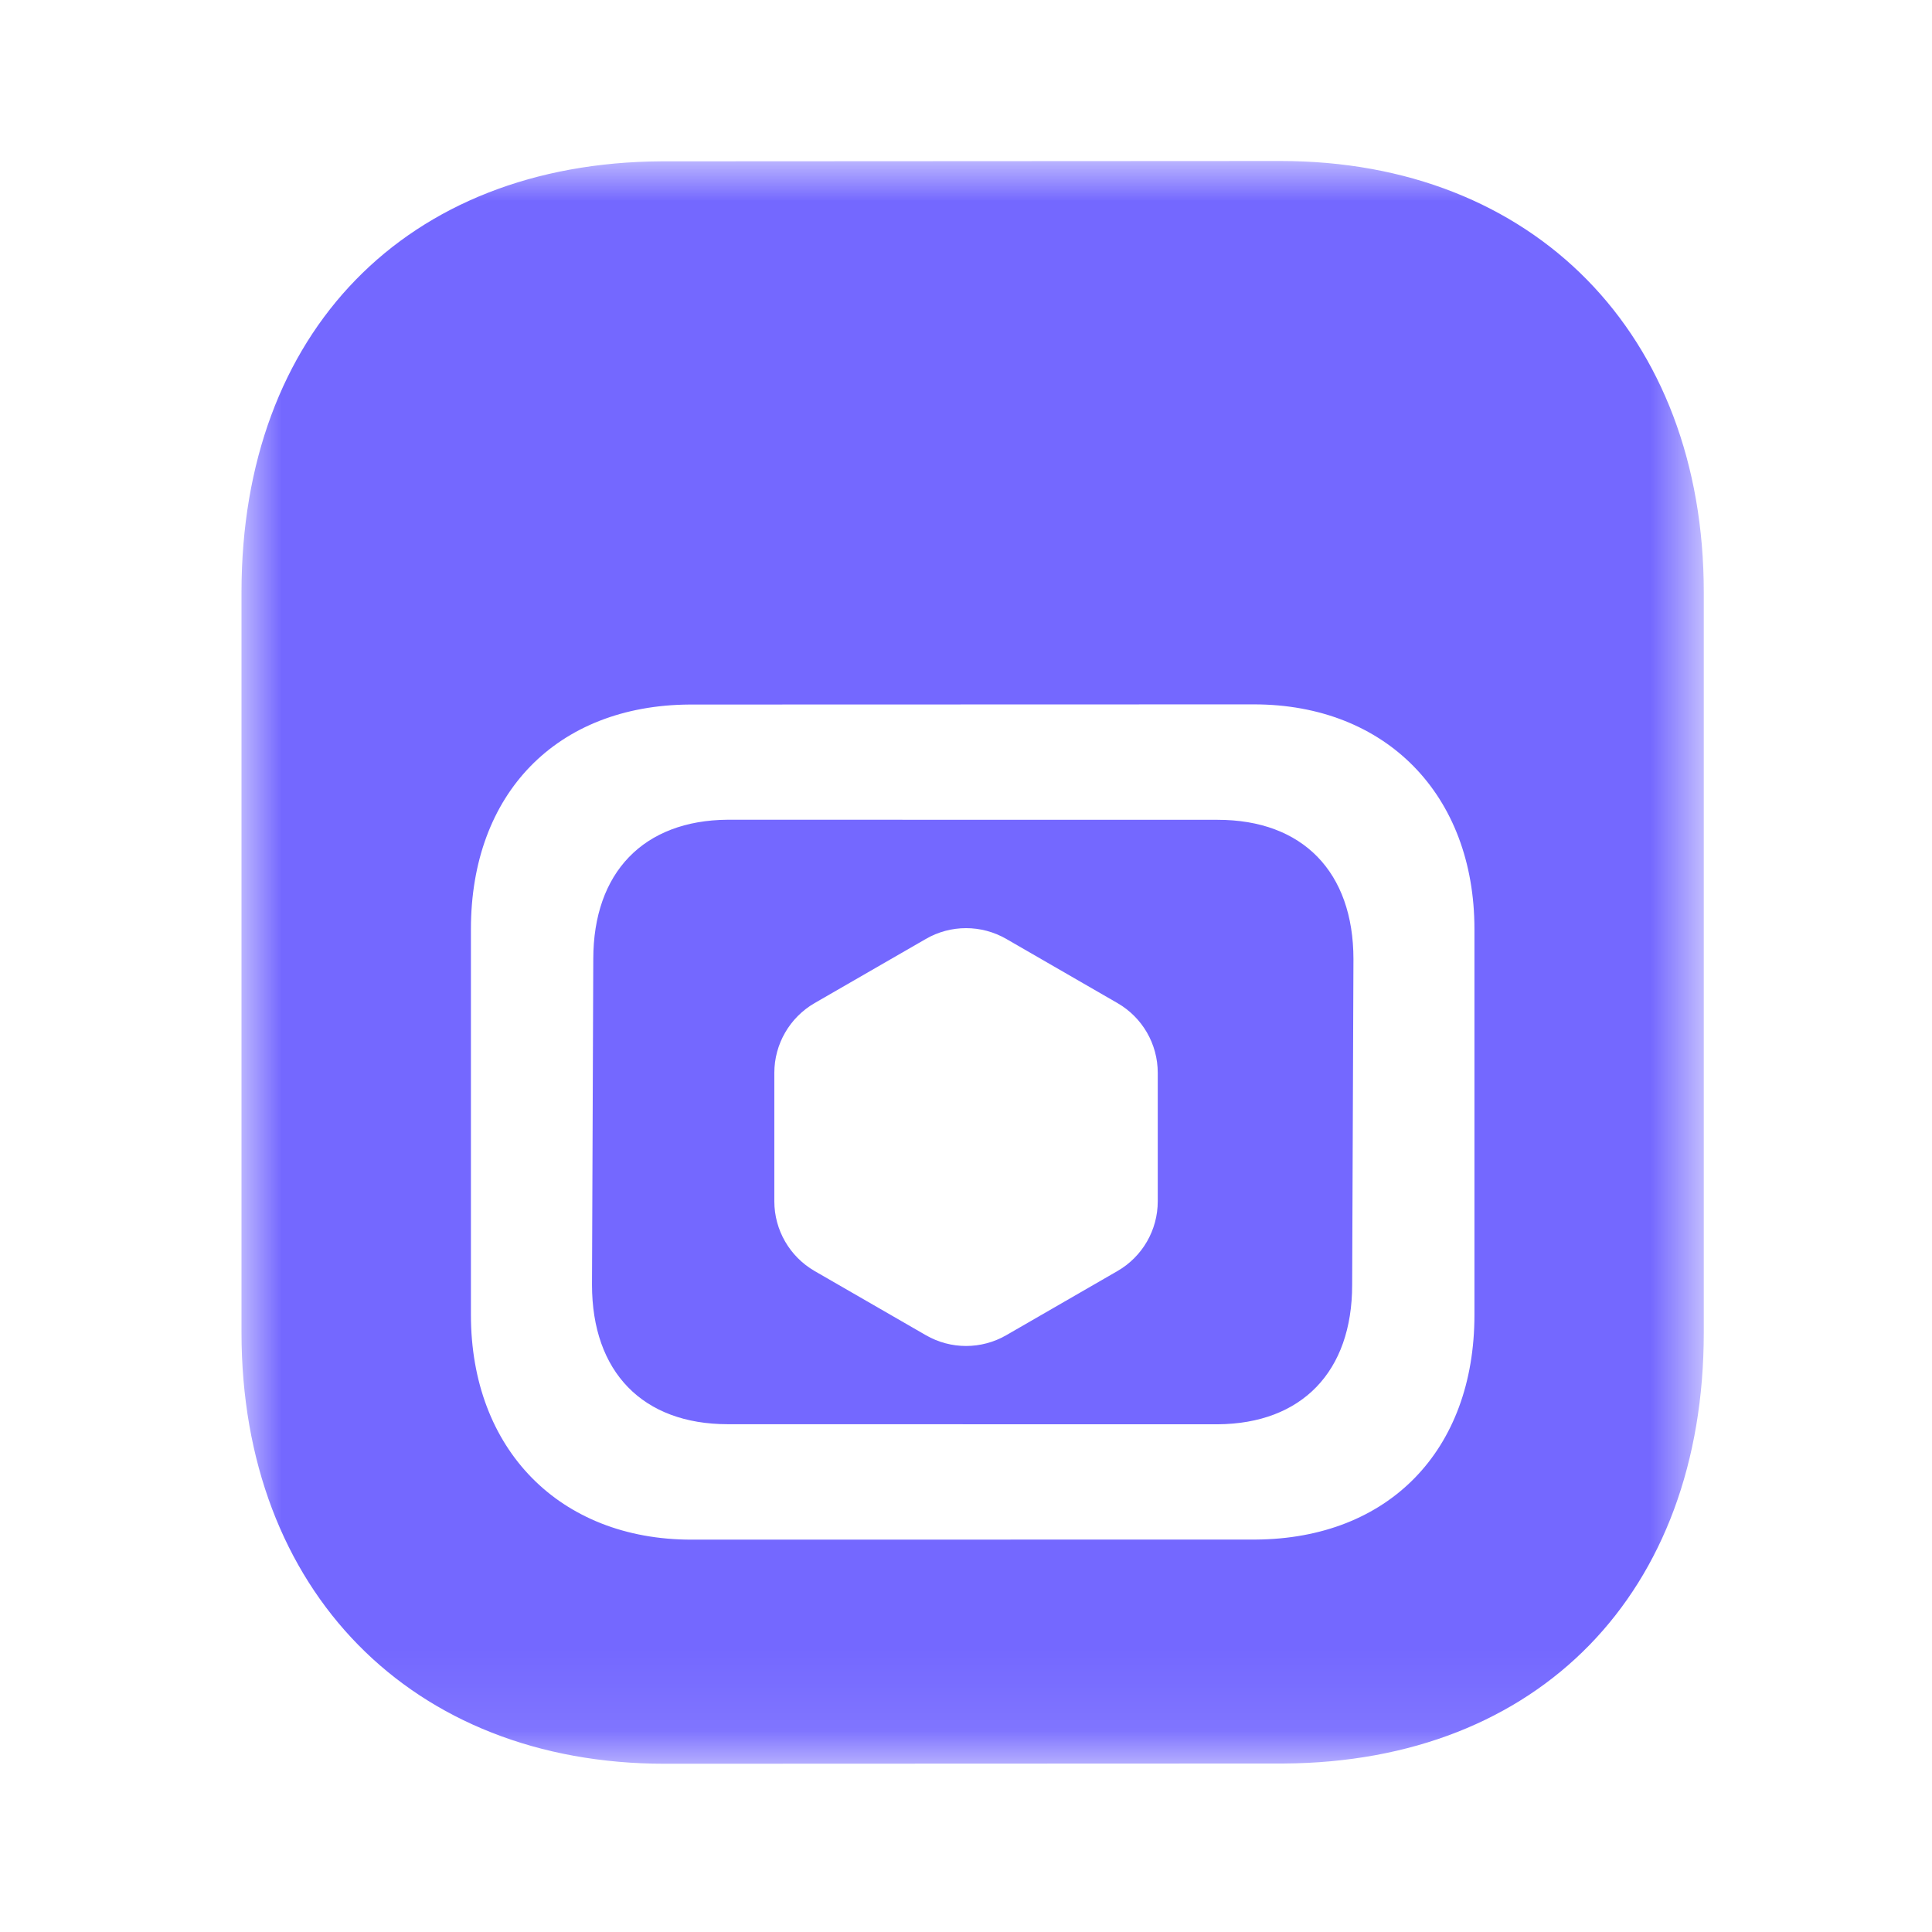<svg width="24" height="24" viewBox="0 0 24 24" fill="none" xmlns="http://www.w3.org/2000/svg">
<g id="Landpass">
<g id="Landpass_2">
<g id="Group 9">
<mask id="mask0_2901:107181" style="mask-type:alpha" maskUnits="userSpaceOnUse" x="3" y="2" width="19" height="20">
<path id="Clip 8" fill-rule="evenodd" clip-rule="evenodd" d="M3 2H21.165V21.91H3V2Z" fill="white"/>
</mask>
<g mask="url(#mask0_2901:107181)">
<path id="Fill 7" fill-rule="evenodd" clip-rule="evenodd" d="M8.257 21.91C5.113 21.91 3 19.757 3 16.553V7.357C3 4.124 5.047 2.023 8.215 2.004L15.908 2H15.909C19.053 2 21.165 4.153 21.165 7.357V16.553C21.165 19.785 19.118 21.887 15.95 21.907L8.257 21.91ZM5.85 16.334C5.85 18.004 6.951 19.126 8.589 19.126L15.599 19.125C17.25 19.114 18.316 18.019 18.316 16.334V11.542C18.316 9.872 17.215 8.75 15.577 8.75L8.567 8.752C6.916 8.762 5.85 9.857 5.85 11.542V16.334ZM15.126 10.184L9.041 10.183C7.995 10.19 7.37 10.837 7.37 11.915L7.354 15.959C7.354 17.044 7.985 17.692 9.041 17.692L15.126 17.693C16.172 17.686 16.797 17.039 16.797 15.961L16.813 11.916C16.813 10.831 16.182 10.184 15.126 10.184ZM11.501 11.664C11.81 11.485 12.191 11.485 12.501 11.664L13.882 12.461C14.192 12.64 14.382 12.97 14.382 13.327V14.923C14.382 15.28 14.192 15.61 13.882 15.789L12.501 16.586C12.191 16.765 11.81 16.765 11.501 16.586L10.119 15.789C9.81 15.61 9.619 15.28 9.619 14.923V13.327C9.619 12.97 9.81 12.64 10.119 12.461L11.501 11.664Z" fill="#7468FF"/>
</g>
</g>
</g>
</g>
</svg>
